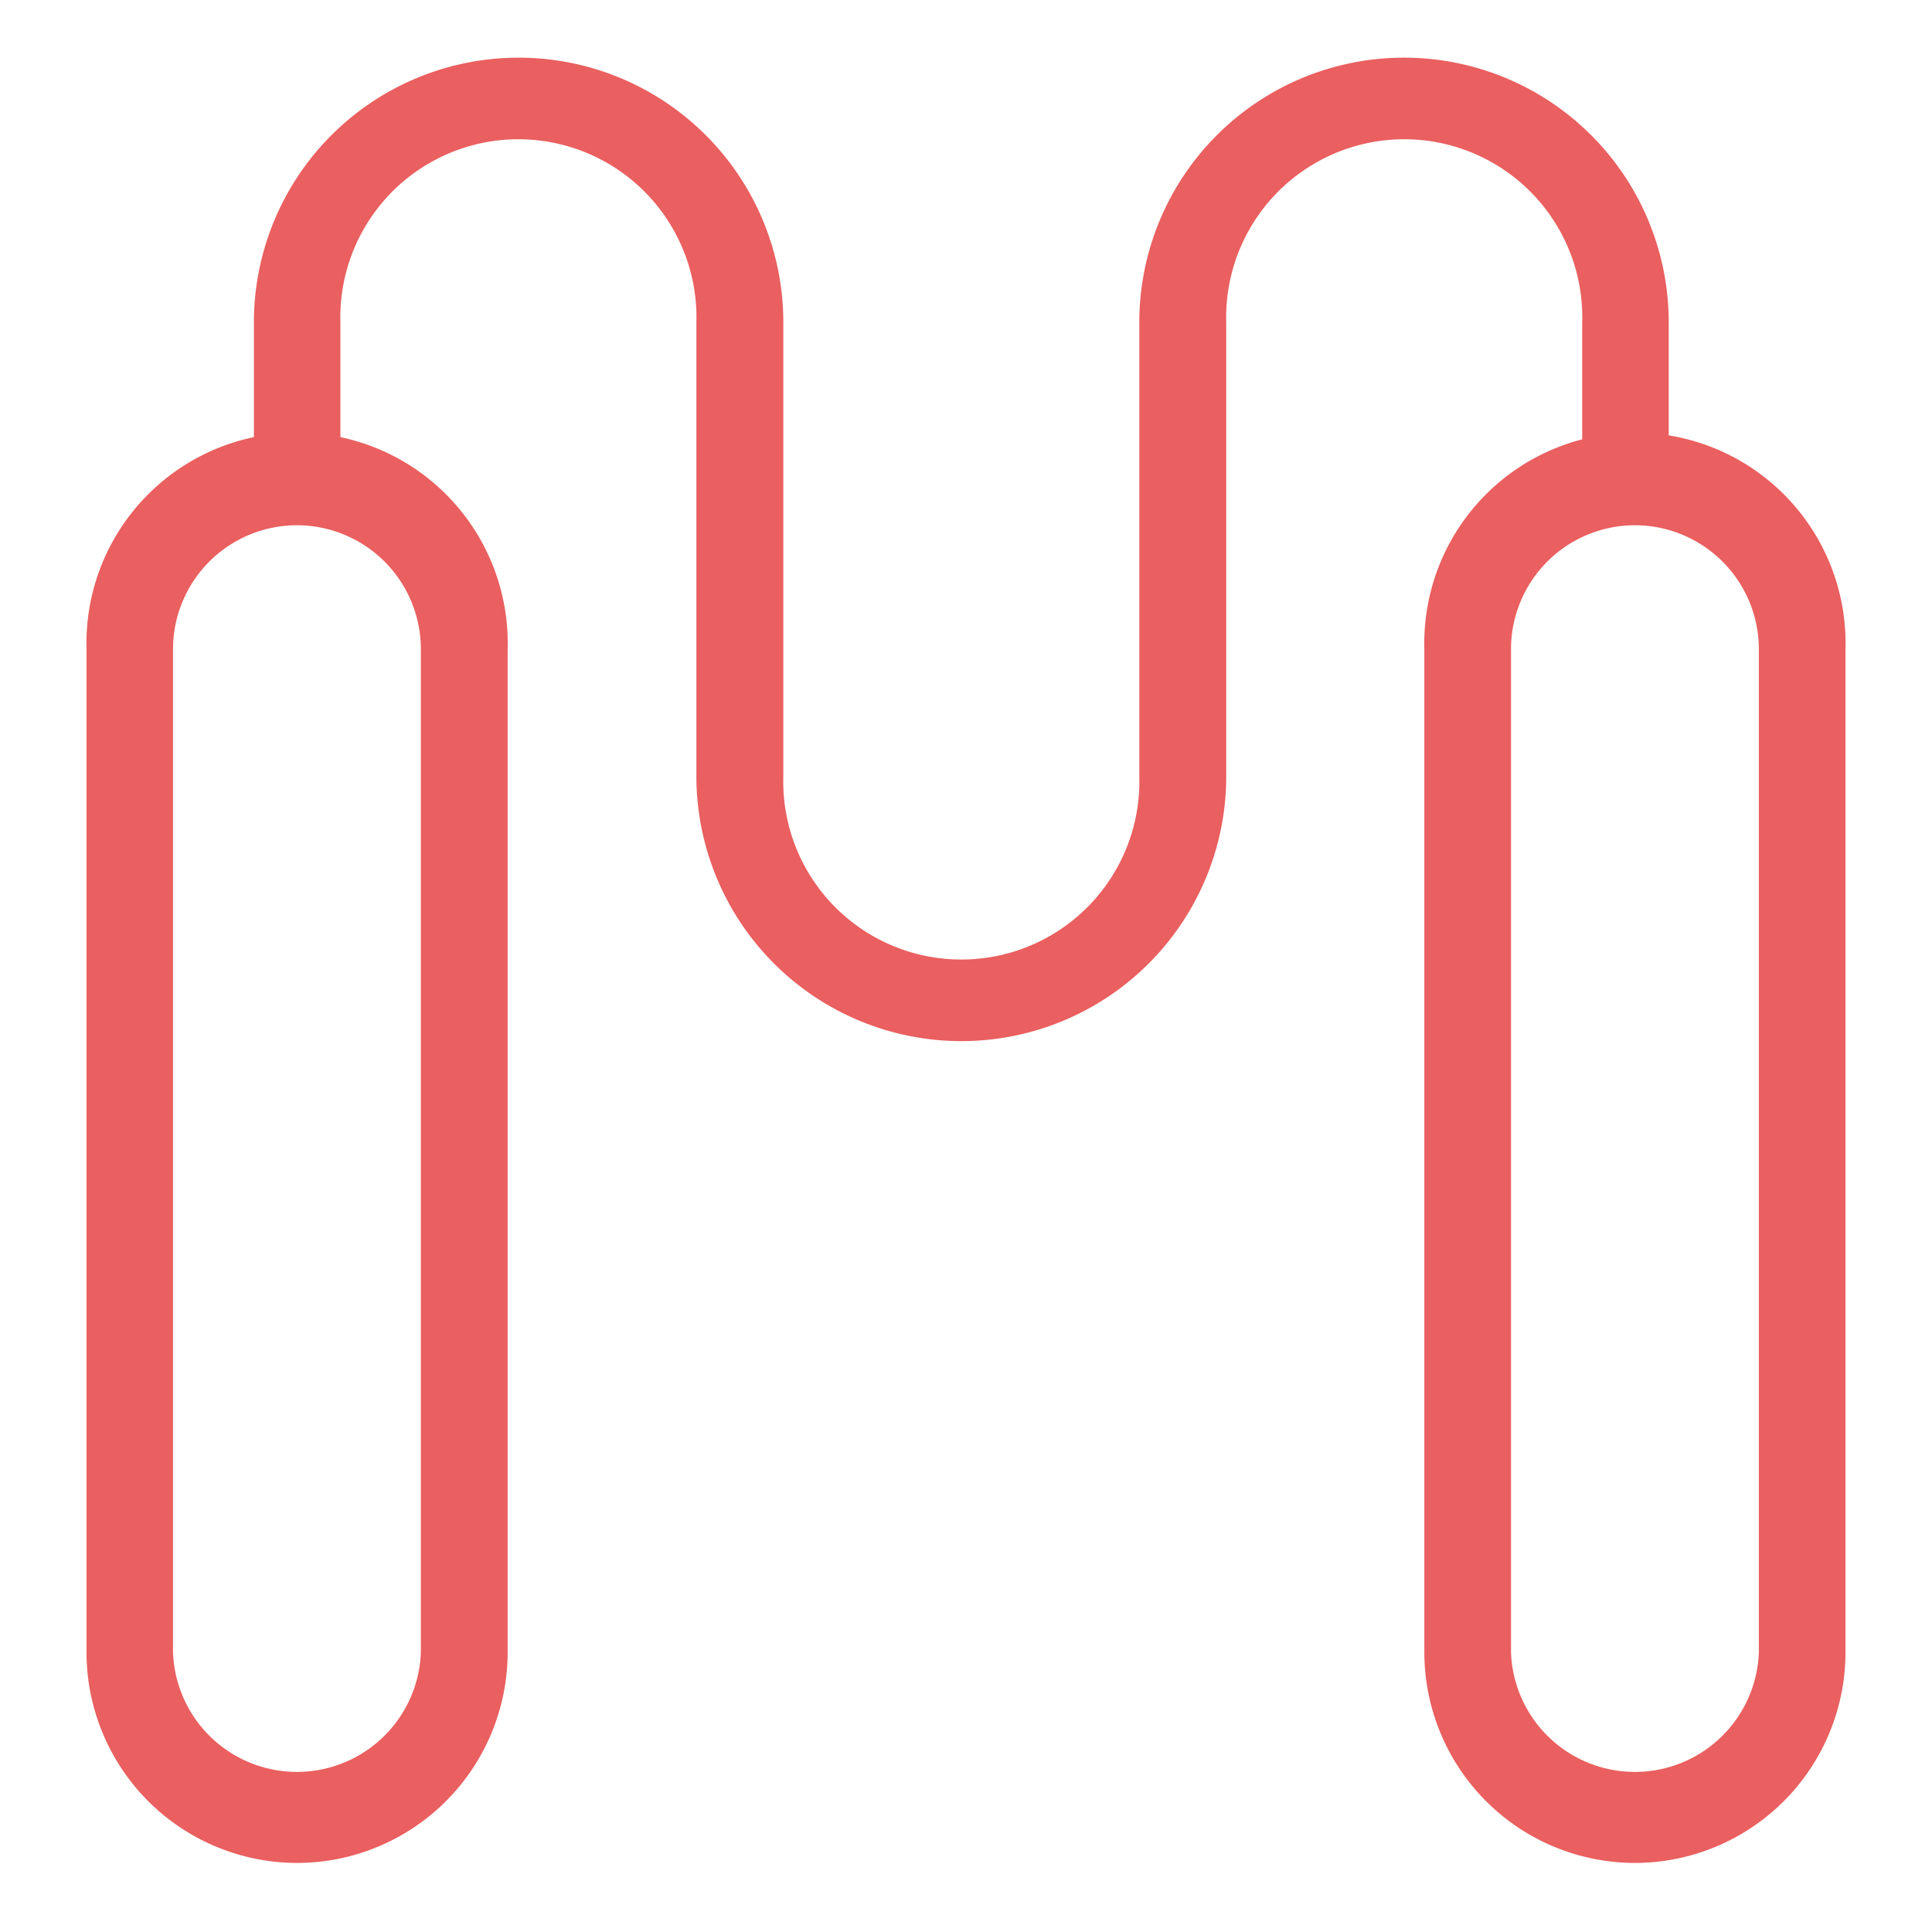 <svg id="Layer_1" data-name="Layer 1" xmlns="http://www.w3.org/2000/svg" viewBox="0 0 134 134"><defs><style>.cls-1{fill:#ea5f5f;}</style></defs><title>Icon_BasicCount</title><path class="cls-1" d="M20.61,129.21A14.62,14.62,0,0,1,6,114.61V45a14.61,14.61,0,1,1,29.21,0v69.59A14.62,14.62,0,0,1,20.61,129.21Zm0-92.78A8.6,8.6,0,0,0,12,45v69.59a8.6,8.6,0,0,0,17.19,0V45A8.6,8.6,0,0,0,20.61,36.43Z"/><path class="cls-1" d="M113.39,129.21a14.62,14.62,0,0,1-14.6-14.6V45A14.61,14.61,0,1,1,128,45v69.59A14.62,14.62,0,0,1,113.39,129.21Zm0-92.78A8.6,8.6,0,0,0,104.8,45v69.59a8.6,8.6,0,0,0,17.19,0V45A8.6,8.6,0,0,0,113.39,36.43Z"/><path class="cls-1" d="M66.66,72.21A18.38,18.38,0,0,1,48.3,53.85V22.36a12.35,12.35,0,1,0-24.69,0v9.37a3,3,0,1,1-6,0V22.36a18.36,18.36,0,0,1,36.72,0V53.85a12.35,12.35,0,1,0,24.69,0V22.36a18.36,18.36,0,0,1,36.72,0v9.37a3,3,0,1,1-6,0V22.36a12.35,12.35,0,1,0-24.69,0V53.85A18.37,18.37,0,0,1,66.66,72.21Z"/></svg>